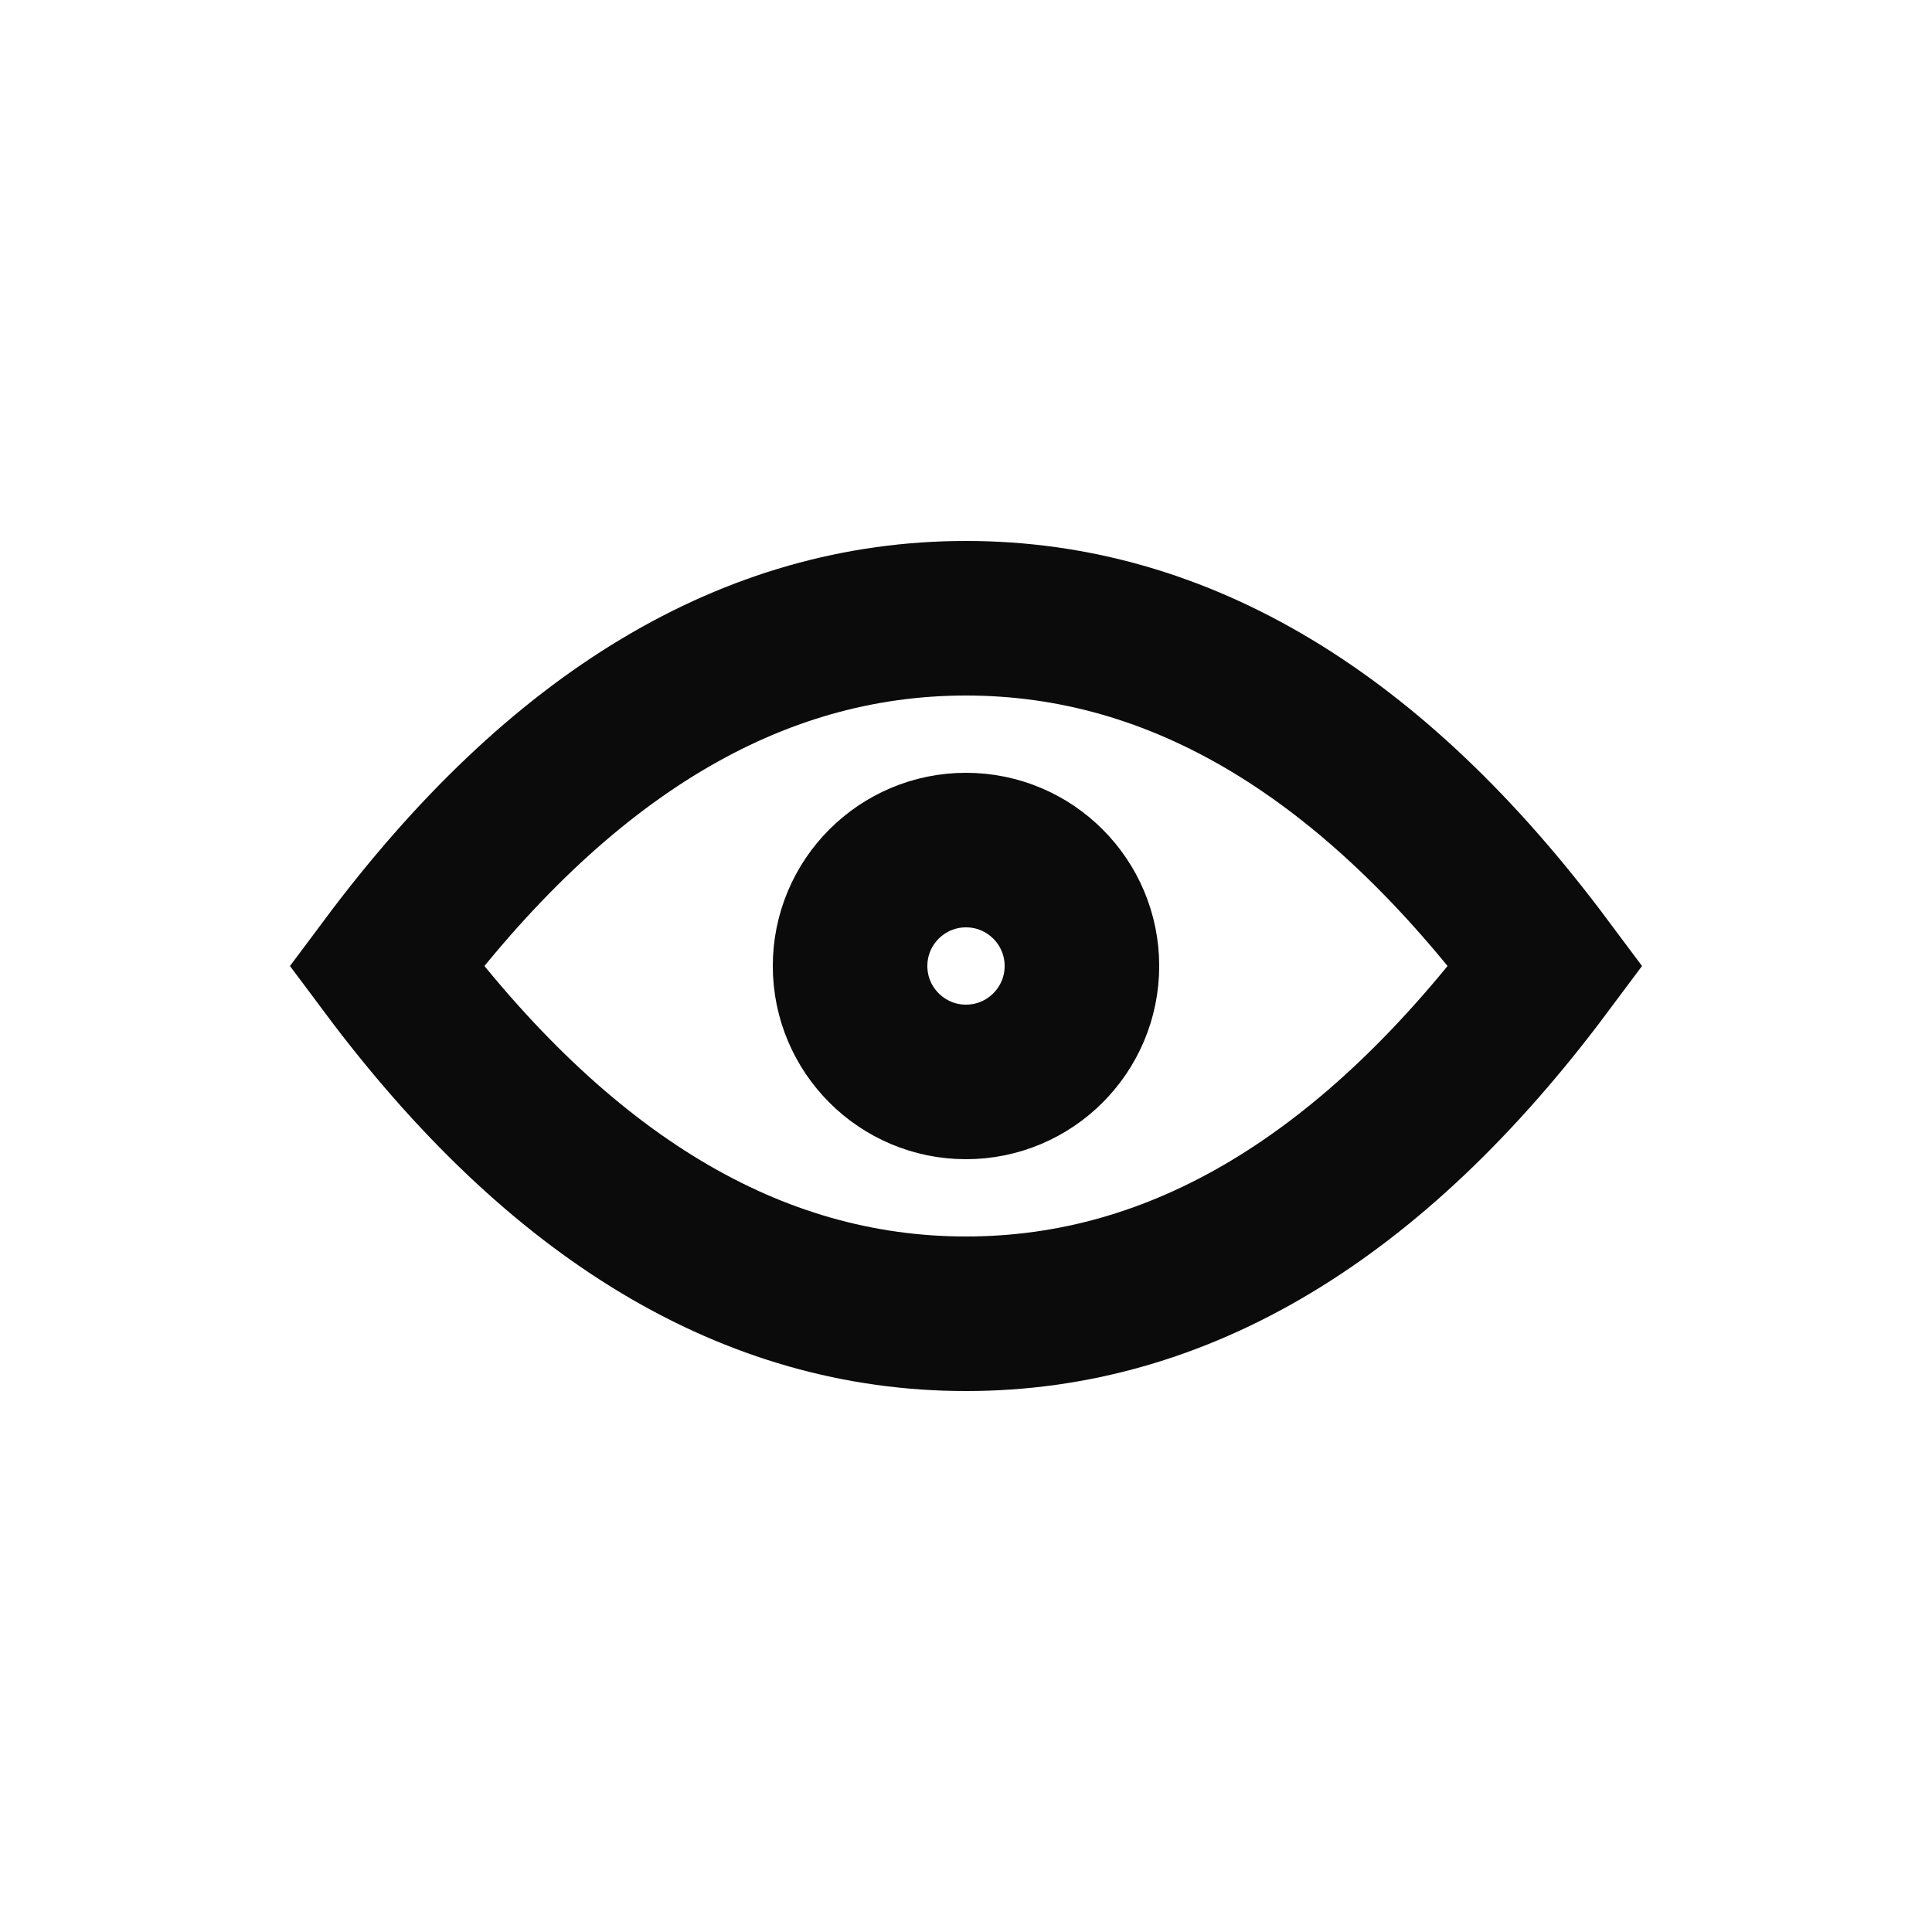 <?xml version="1.0" encoding="UTF-8"?>
<svg width="25px" height="25px" viewBox="0 0 25 25" version="1.1" xmlns="http://www.w3.org/2000/svg" xmlns:xlink="http://www.w3.org/1999/xlink">
    <title>iconography / preview</title>
    <g id="iconography-/-preview" stroke="none" stroke-width="1" fill="none" fill-rule="evenodd" stroke-linecap="round">
        <path d="M12.5,14 C13.328,14 14,13.328 14,12.5 C14,11.672 13.328,11 12.5,11 C11.672,11 11,11.672 11,12.5 C11,13.328 11.672,14 12.5,14 Z M12.5,17 C15.261,17 17.761,15.5 20,12.5 C17.761,9.5 15.261,8 12.5,8 C9.739,8 7.239,9.5 5,12.5 C7.239,15.5 9.739,17 12.5,17 Z" id="Combined-Shape" stroke="#0B0B0B" stroke-width="2"></path>
    </g>
</svg>